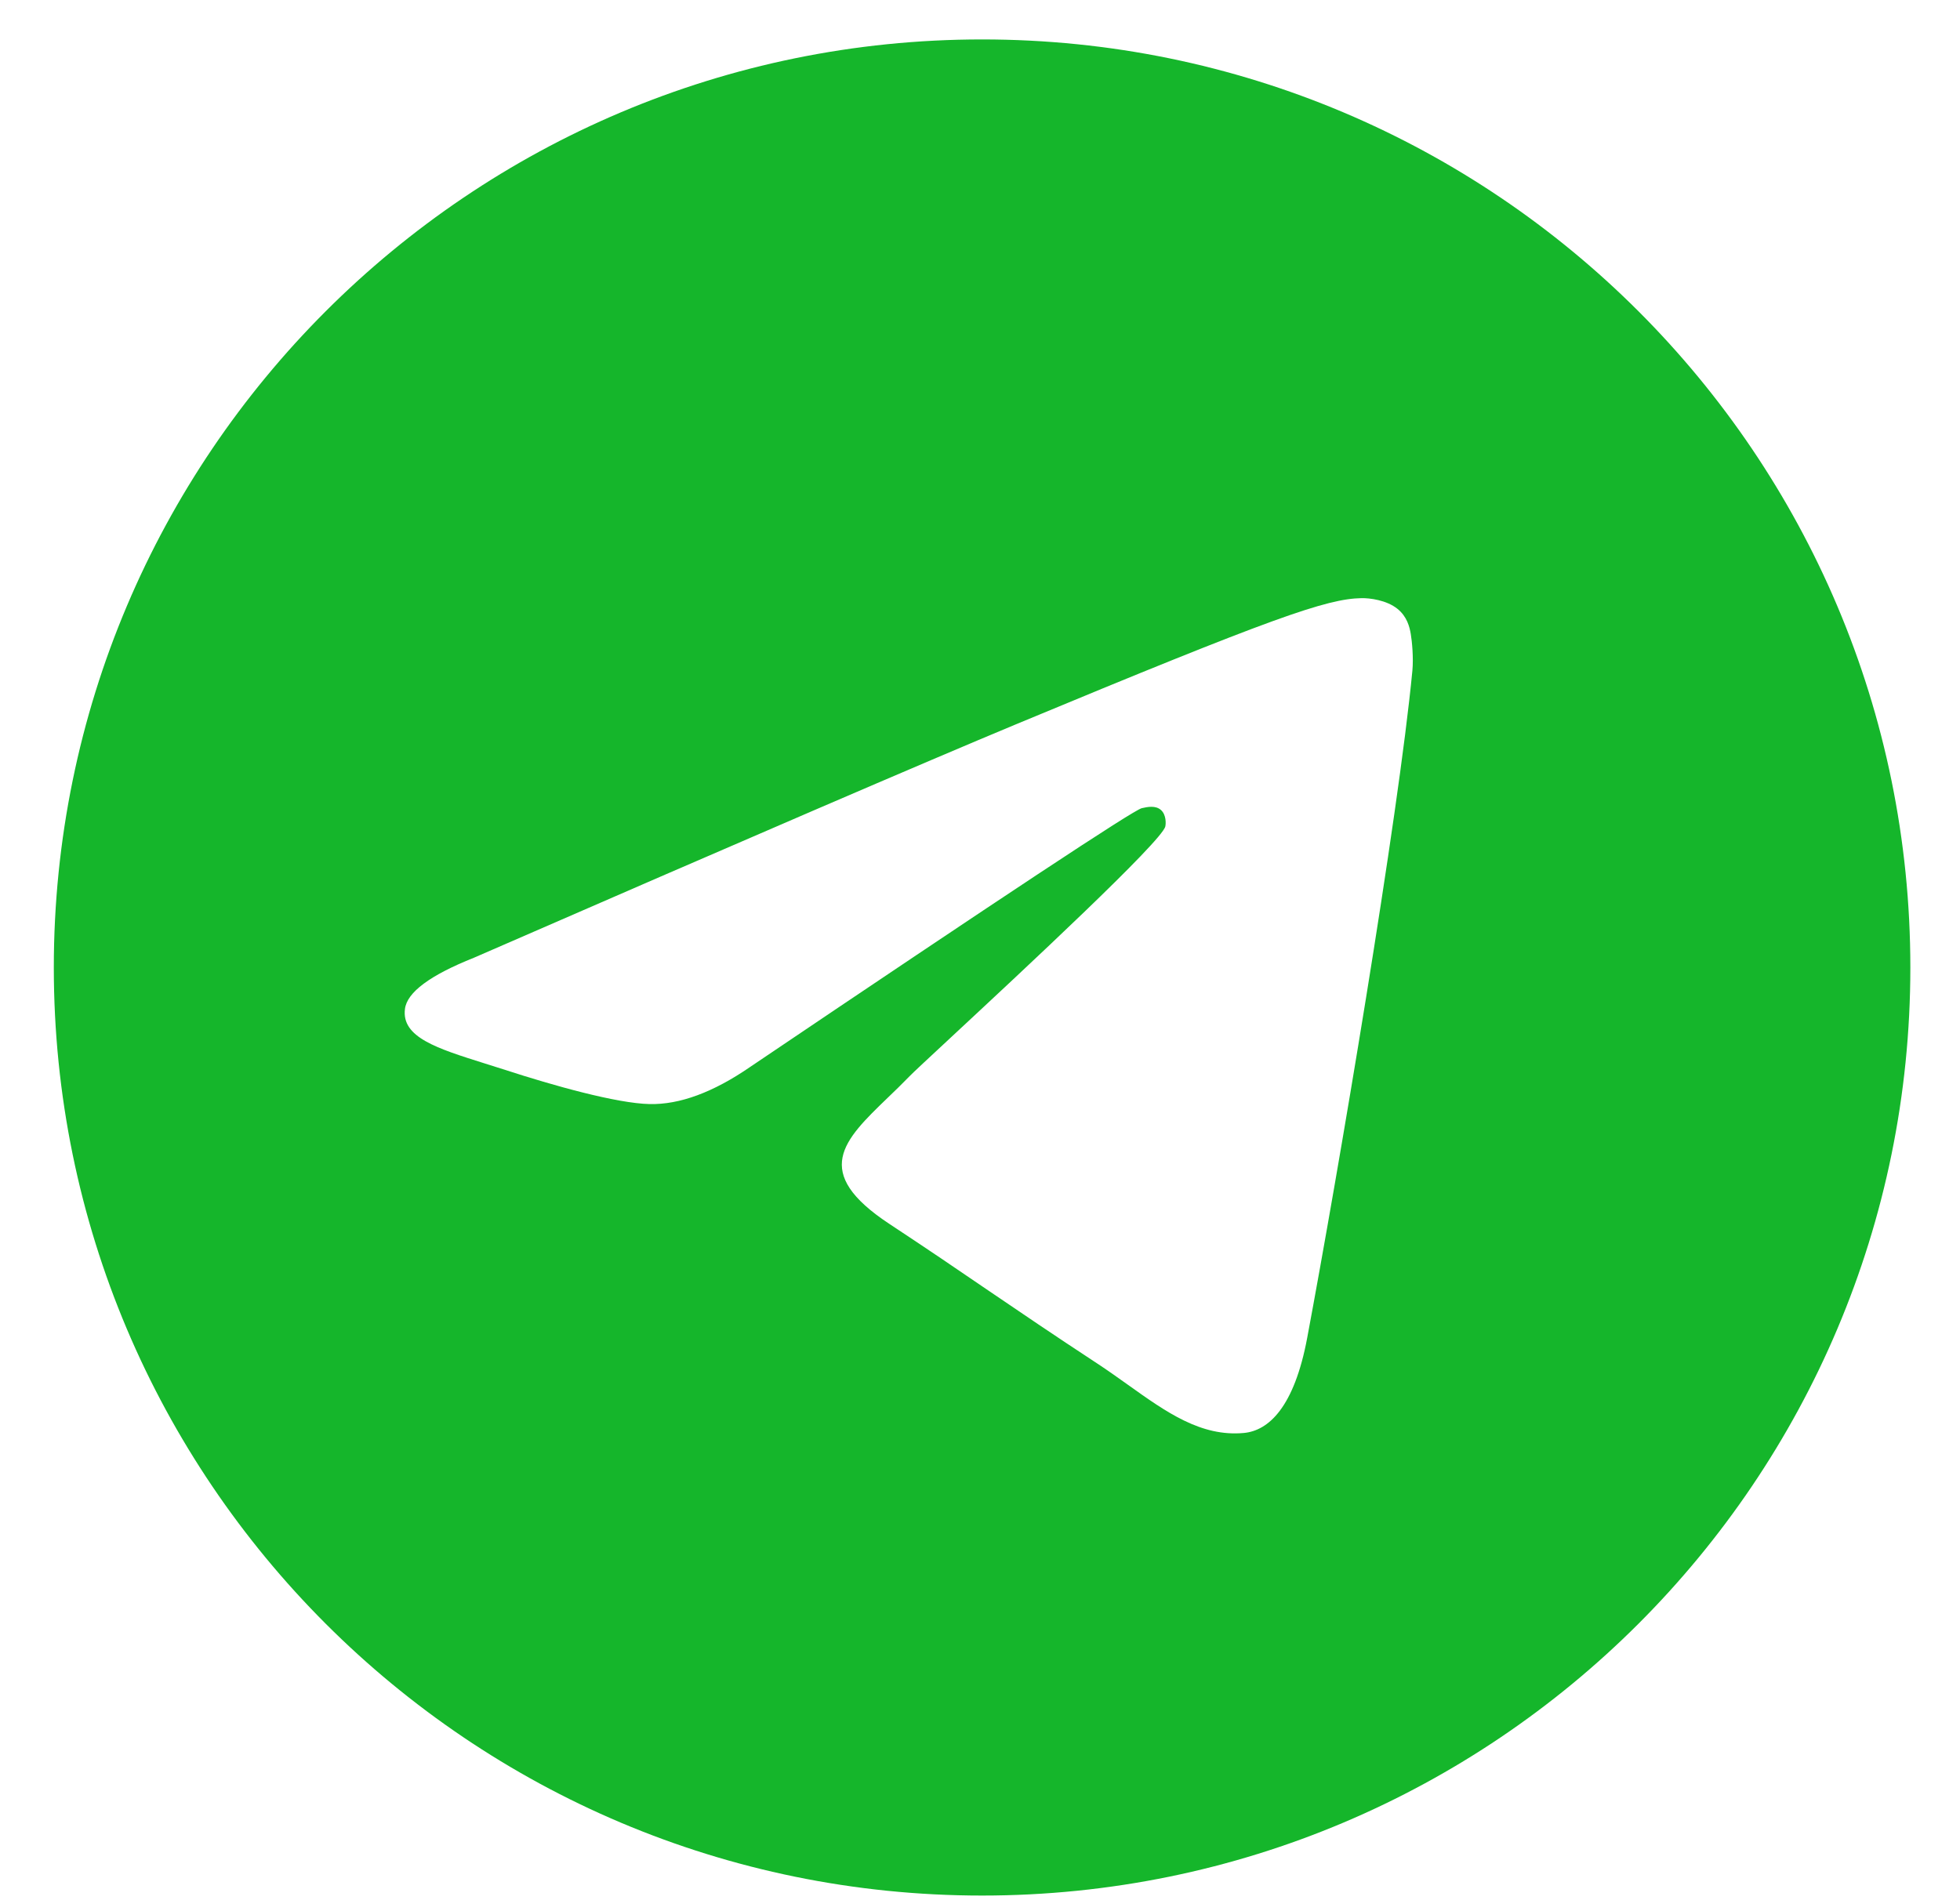 <?xml version="1.0" encoding="UTF-8"?> <svg xmlns="http://www.w3.org/2000/svg" width="33" height="32" viewBox="0 0 33 32" fill="none"><path fill-rule="evenodd" clip-rule="evenodd" d="M32.164 16.293C32.164 24.925 25.167 31.922 16.535 31.922C7.904 31.922 0.906 24.925 0.906 16.293C0.906 7.662 7.904 0.664 16.535 0.664C25.167 0.664 32.164 7.662 32.164 16.293ZM17.095 12.202C15.575 12.835 12.537 14.143 7.981 16.128C7.241 16.423 6.853 16.71 6.818 16.992C6.758 17.468 7.354 17.655 8.165 17.91C8.276 17.945 8.39 17.98 8.507 18.018C9.305 18.278 10.379 18.581 10.937 18.593C11.443 18.604 12.008 18.396 12.631 17.967C16.889 15.094 19.086 13.641 19.224 13.61C19.321 13.588 19.456 13.56 19.547 13.641C19.639 13.723 19.63 13.876 19.62 13.918C19.561 14.169 17.223 16.343 16.013 17.468C15.636 17.819 15.368 18.067 15.314 18.124C15.191 18.251 15.066 18.372 14.946 18.487C14.205 19.202 13.649 19.738 14.977 20.613C15.615 21.034 16.126 21.381 16.635 21.729C17.192 22.108 17.747 22.485 18.465 22.956C18.648 23.076 18.823 23.201 18.993 23.322C19.64 23.784 20.222 24.198 20.941 24.132C21.358 24.094 21.79 23.701 22.009 22.53C22.527 19.762 23.544 13.764 23.78 11.293C23.8 11.077 23.774 10.8 23.753 10.678C23.733 10.556 23.689 10.383 23.531 10.255C23.344 10.103 23.055 10.071 22.925 10.073C22.337 10.083 21.436 10.397 17.095 12.202Z" fill="#15B62B"></path></svg> 